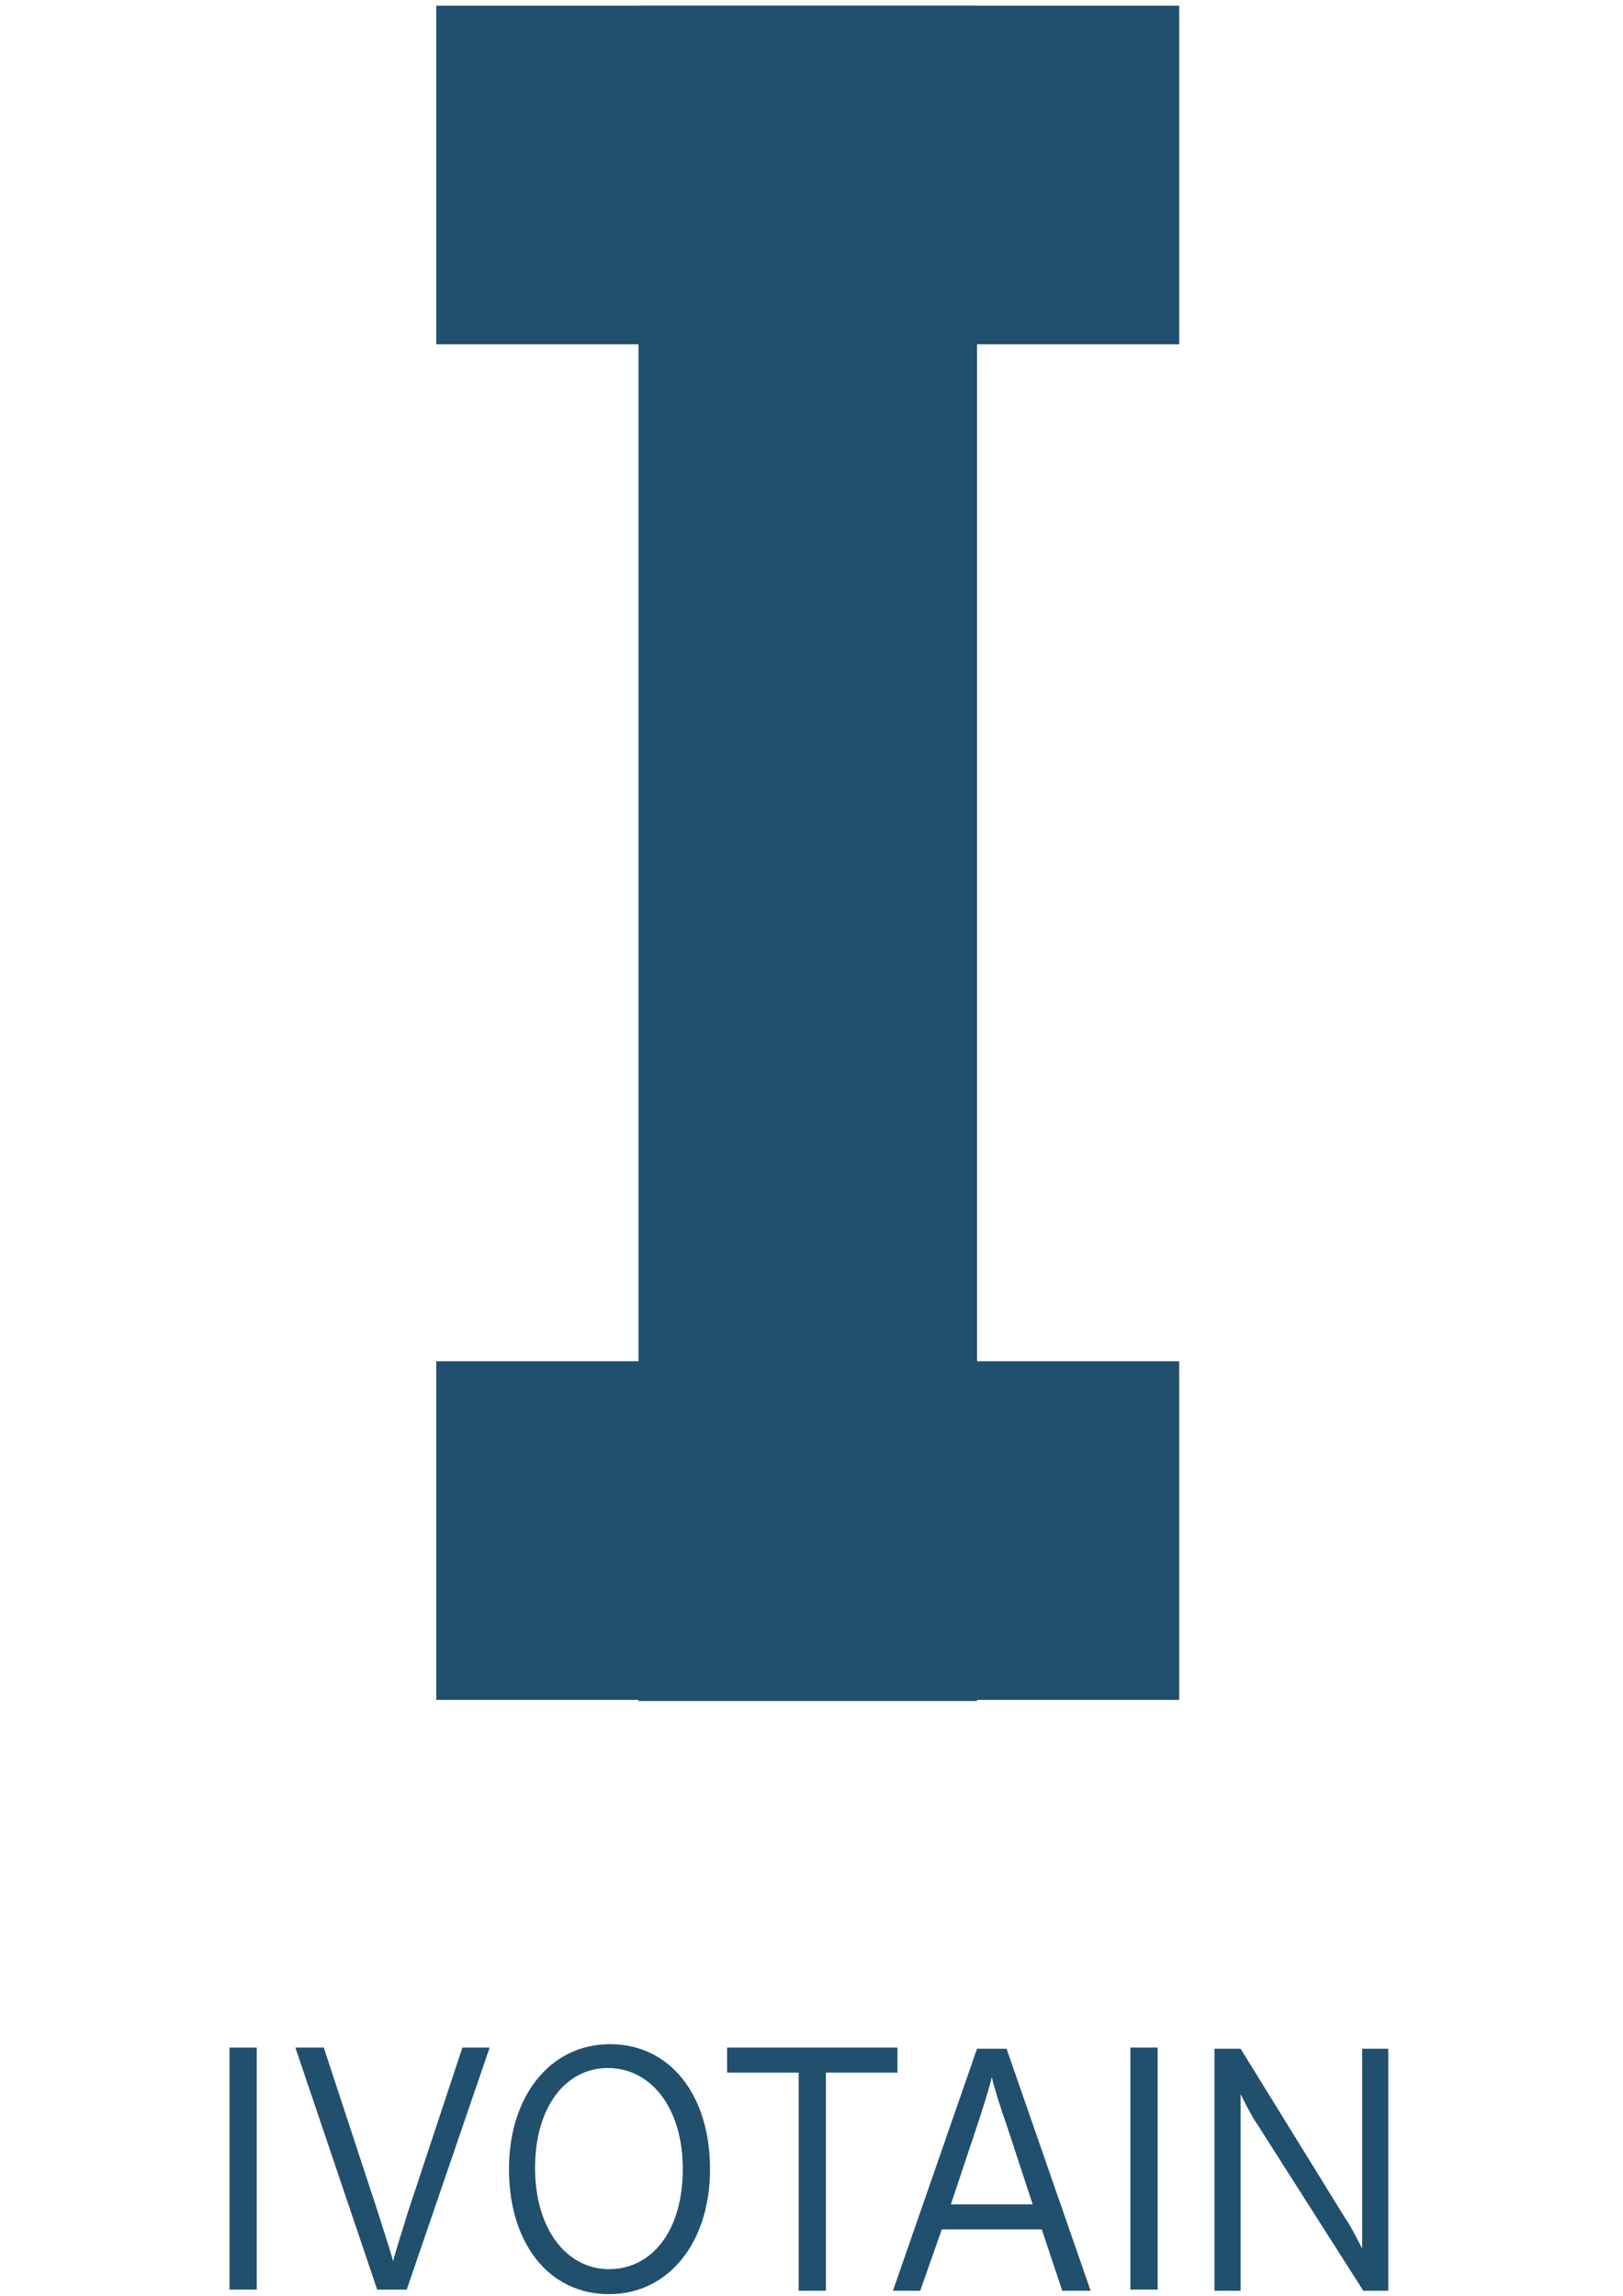 <?xml version="1.0" encoding="utf-8"?>
<!-- Generator: Adobe Illustrator 27.8.0, SVG Export Plug-In . SVG Version: 6.00 Build 0)  -->
<!DOCTYPE svg PUBLIC "-//W3C//DTD SVG 1.1//EN" "http://www.w3.org/Graphics/SVG/1.1/DTD/svg11.dtd">
<svg version="1.1"
	 id="Ebene_1" xmlns:x="http://ns.adobe.com/Extensibility/1.0/" xmlns:i="http://ns.adobe.com/AdobeIllustrator/10.0/" xmlns:graph="http://ns.adobe.com/Graphs/1.0/" xmlns:serif="http://www.serif.com/"
	 xmlns="http://www.w3.org/2000/svg" xmlns:xlink="http://www.w3.org/1999/xlink" x="0px" y="0px" width="595.3px" height="841.9px"
	 viewBox="0 0 595.3 841.9" style="enable-background:new 0 0 595.3 841.9;" xml:space="preserve">
<style type="text/css">
	.st0{fill-rule:evenodd;clip-rule:evenodd;fill:#21506E;}
	.st1{fill:#21506E;}
</style>
<g transform="matrix(4.167,0,0,4.167,0,0)">
	<rect x="38.4" y="0.5" class="st0" width="65.4" height="29.8"/>
	<rect x="38.4" y="119.8" class="st0" width="65.4" height="29.8"/>
	<rect x="56.2" y="0.5" class="st0" width="29.8" height="149.2"/>
	<rect x="20.2" y="180.2" class="st0" width="2.4" height="21.3"/>
	<path class="st1" d="M43.1,180.2l-7.3,21.3h-2.6L26,180.2h2.5l4.8,14.6c0.4,1.3,1.1,3.4,1.3,4.2c0.2-0.8,0.9-3,1.3-4.3l4.8-14.5
		H43.1z"/>
	<path class="st1" d="M60.1,190.9c0-5.4-2.8-8.9-6.6-8.9c-3.7,0-6.4,3.4-6.4,8.8c0,5.4,2.8,8.9,6.5,8.9
		C57.4,199.7,60.1,196.3,60.1,190.9z M62.5,190.9c0,6.4-3.6,11-8.9,11c-5.3,0-8.8-4.5-8.8-11c0-6.4,3.6-11,8.9-11
		C59,179.9,62.5,184.4,62.5,190.9z"/>
	<path class="st1" d="M79,182.4h-6.3v19.2h-2.4v-19.2h-6.3v-2.2H79V182.4z"/>
	<path class="st1" d="M90.9,194l-2.3-7c-0.5-1.4-1.1-3.3-1.3-4.2c-0.2,0.9-0.8,2.8-1.3,4.3l-2.3,6.9H90.9z M96,201.6h-2.5l-1.8-5.4
		h-8.8l-1.9,5.4h-2.4l7.4-21.3h2.6L96,201.6z"/>
	<rect x="99.5" y="180.2" class="st0" width="2.4" height="21.3"/>
	<path class="st1" d="M106.9,201.6v-21.3h2.3l9.2,14.9c0.5,0.7,1.2,2.1,1.5,2.7v-17.6h2.3v21.3h-2.2l-9.3-14.6
		c-0.5-0.7-1.2-2.1-1.5-2.7v17.3H106.9z"/>
</g>
</svg>
